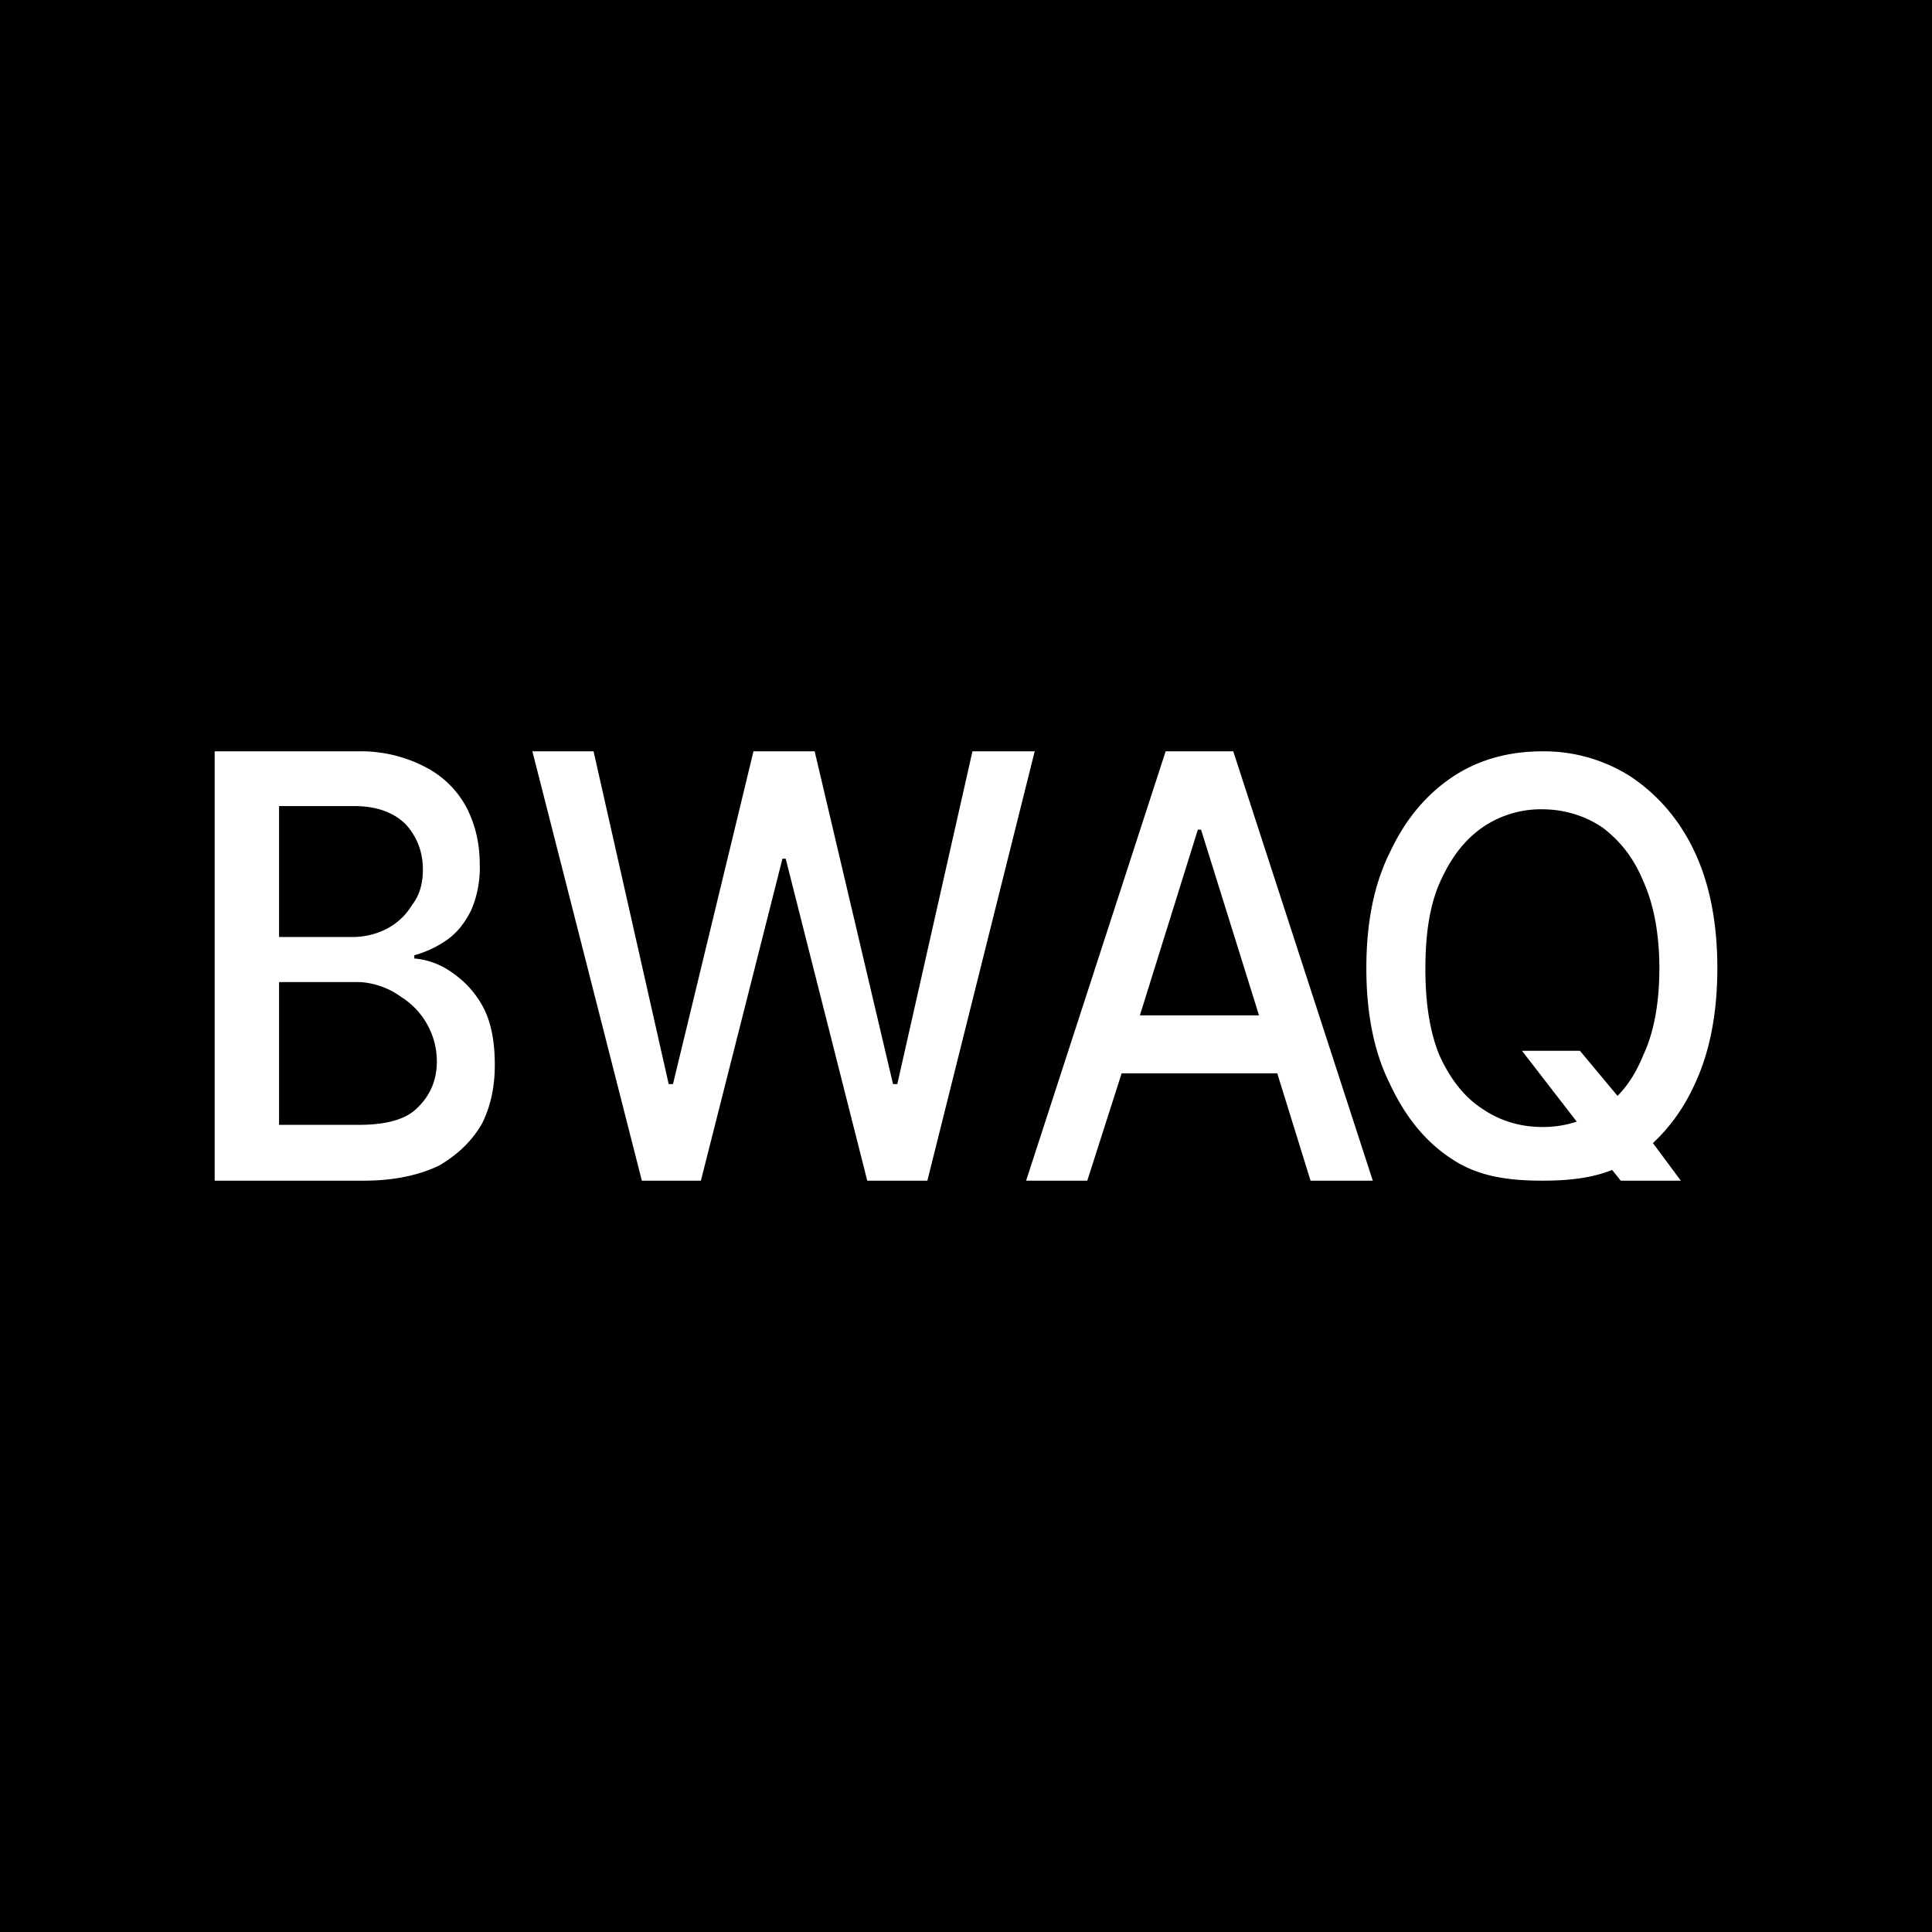 <svg xmlns="http://www.w3.org/2000/svg" width="18" height="18"><path d="M0 0h18v18H0z"/><path fill="#fff" fill-rule="evenodd" d="M2 7v4h1.39c.28 0 .51-.05.7-.14.17-.1.3-.22.4-.39.08-.16.12-.34.12-.55 0-.2-.03-.38-.1-.52a.9.9 0 0 0-.3-.34.7.7 0 0 0-.35-.13V8.9a1 1 0 0 0 .3-.14c.1-.07.17-.16.23-.28a1 1 0 0 0 .08-.42c0-.2-.04-.37-.12-.53a.9.9 0 0 0-.38-.38A1.3 1.3 0 0 0 3.33 7zm1.34 3.48H2.6V9.15h.76a.73.73 0 0 1 .38.14.71.71 0 0 1 .33.6c0 .17-.06.31-.17.42-.11.12-.3.17-.56.17m-.06-1.75H2.6V7.51h.7c.21 0 .37.06.48.17.1.11.16.25.16.42 0 .13-.03.24-.1.33a.6.6 0 0 1-.23.22.7.7 0 0 1-.33.08M5.98 11 4.96 7h.57l.7 3.1h.04L7.02 7h.57l.73 3.1h.04l.7-3.1h.58l-1 4h-.56l-.76-3h-.03l-.76 3h-.56Zm3.57 0h.58l.32-1h1.45l.31 1h.58l-1.3-4h-.63l-1.3 4Zm2.18-1.54-.54-1.73h-.03l-.54 1.73zm3 .33h-.55l.51.66a1 1 0 0 1-.32.05c-.21 0-.4-.06-.56-.17-.17-.11-.3-.28-.4-.5-.09-.22-.13-.49-.13-.8 0-.33.04-.6.14-.82s.22-.38.39-.5a.96.96 0 0 1 .56-.17c.2 0 .4.06.56.17.16.12.29.28.38.5.1.22.15.5.15.81 0 .32-.05.6-.15.81-.06.15-.14.28-.24.38l-.35-.42Zm.67.86c.16-.15.29-.33.39-.55q.21-.45.21-1.08t-.21-1.08c-.14-.3-.34-.53-.59-.7a1.5 1.5 0 0 0-.83-.24q-.48 0-.84.24c-.25.17-.44.4-.58.7-.15.3-.22.66-.22 1.08s.07.78.22 1.08c.14.3.33.54.58.7.24.16.52.2.84.2.23 0 .45-.02.65-.1l.08.1h.56z"/></svg>